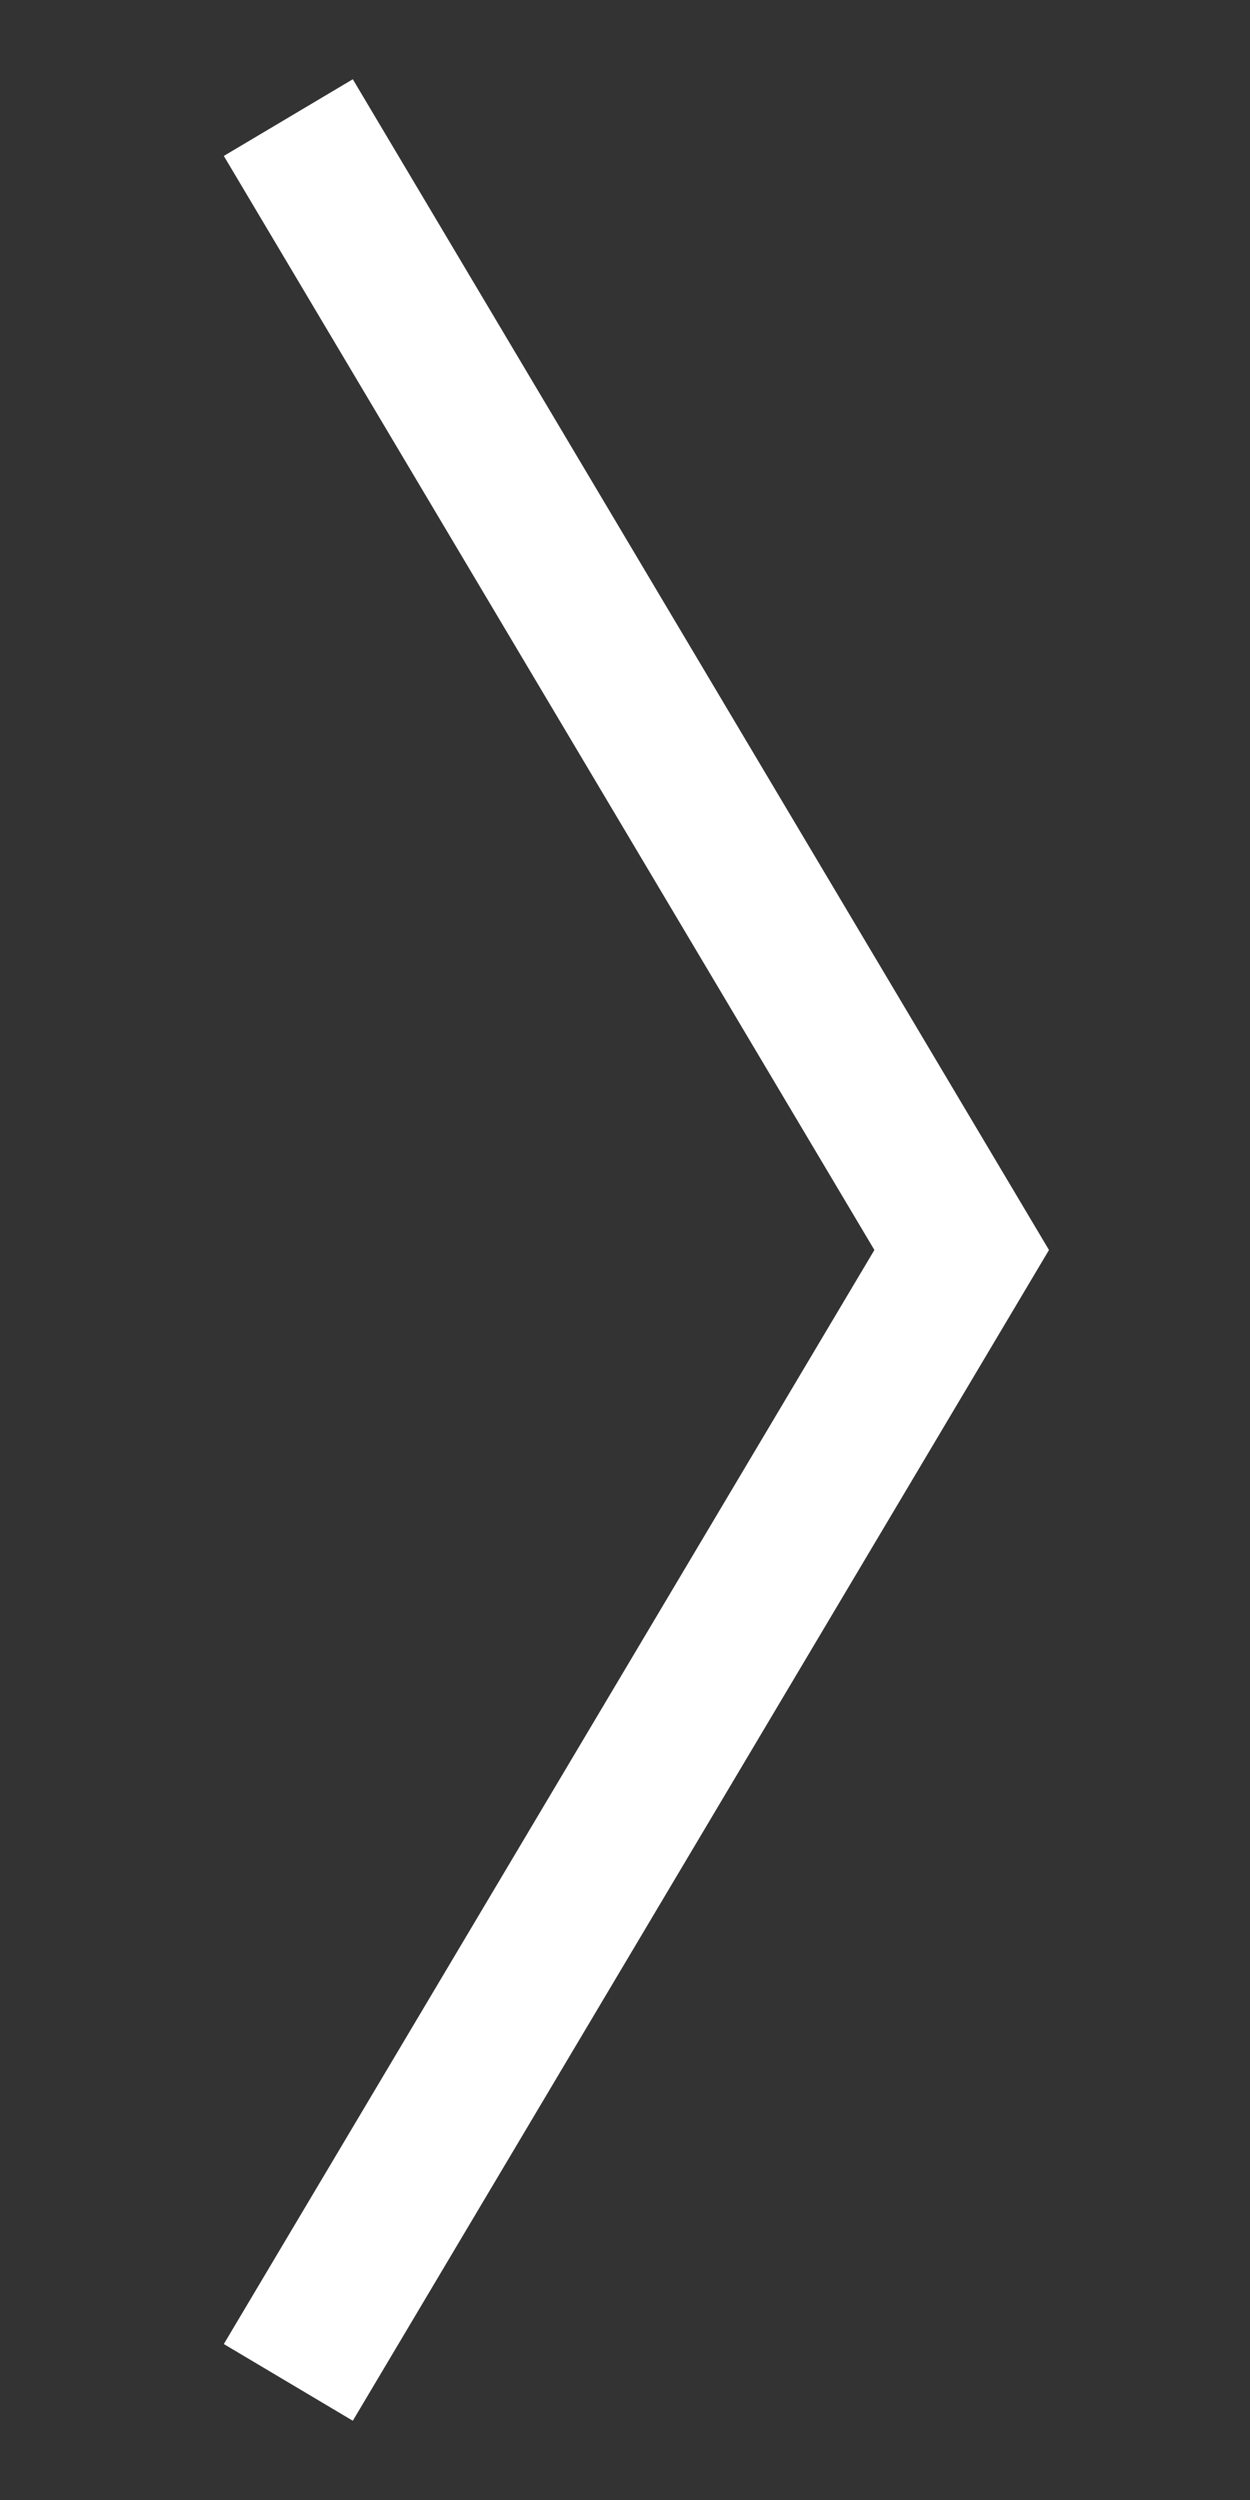 <?xml version="1.0" encoding="utf-8"?>
<!-- Generator: Adobe Illustrator 26.2.1, SVG Export Plug-In . SVG Version: 6.00 Build 0)  -->
<svg version="1.1" id="Layer_1" xmlns="http://www.w3.org/2000/svg" xmlns:xlink="http://www.w3.org/1999/xlink" x="0px" y="0px"
	 viewBox="0 0 65.9 131.8" style="enable-background:new 0 0 65.9 131.8;" xml:space="preserve">
<rect x="0" y="0" width="65.9" height="131.8" fill="#333333" stroke="none"/>
<style type="text/css">
	.st0{fill:none;}
	.st1{fill:none;stroke:#FFFFFF;stroke-width:7.911;stroke-miterlimit:10;}
</style>
<path class="st0" d="M65.9,131.8H0V0h65.9V131.8z"/>
<polyline class="st1" points="15.2,6.2 50.7,65.9 15.2,125.6 "/>
</svg>
